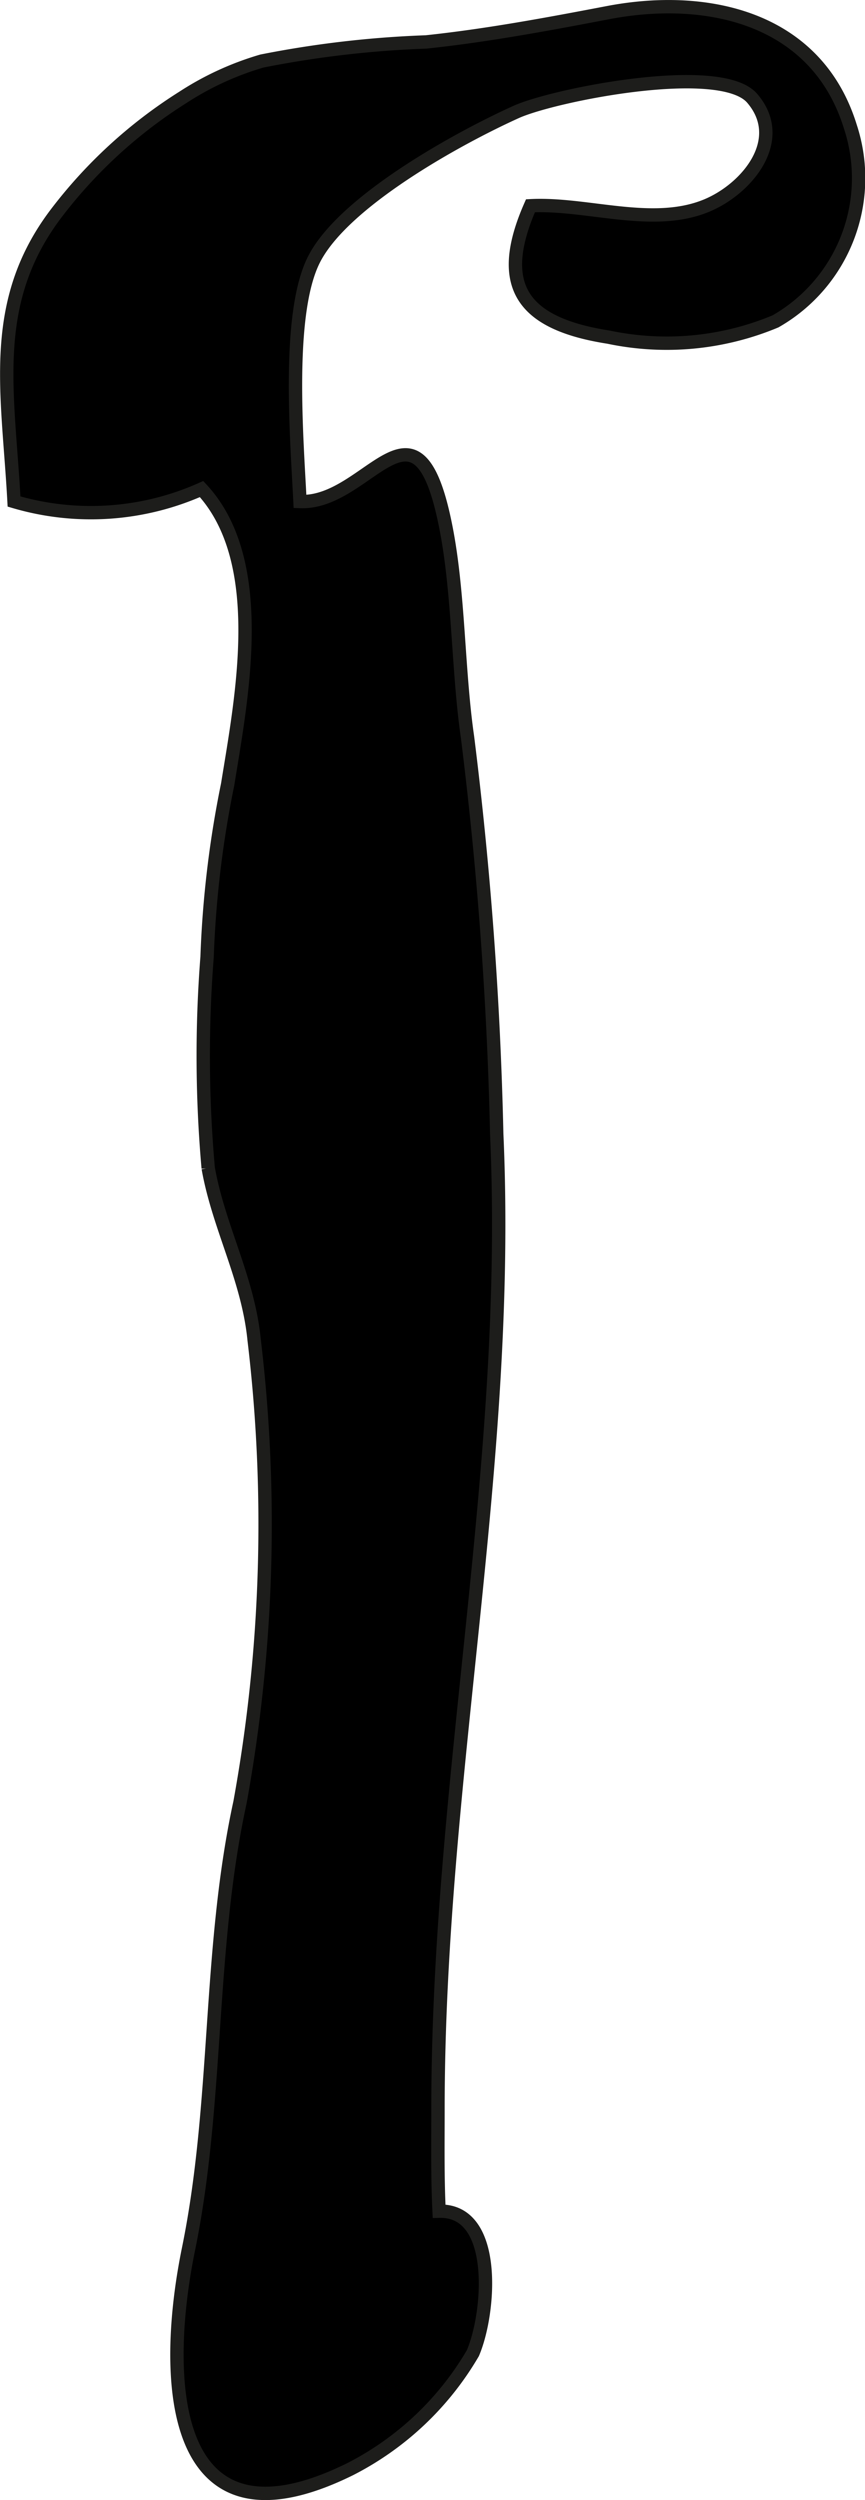 <?xml version="1.0" encoding="UTF-8"?>
<svg xmlns="http://www.w3.org/2000/svg"
     version="1.1"
     width="5.708mm"
     height="16.485mm"
     viewBox="0 0 16.179 46.729">
   <defs>
      <style type="text/css">
      .a {
        stroke: #1d1d1b;
        stroke-width: 0.25px;
      }
    </style>
   </defs>
   <path class="a"
         d="M11.378.235c1.87-.356,3.902.104,4.528,2.134a3.081,3.081,0,0,1-1.401,3.638,5.28,5.28,0,0,1-3.121.295c-1.628-.253-2.117-.967-1.462-2.456,1.06-.056,2.285.416,3.297-.004.757-.315,1.514-1.231.851-2.004-.589-.688-3.703-.065-4.412.253-1.102.497-3.261,1.688-3.795,2.778-.501,1.019-.31,3.329-.252,4.505,1.287.056,2.175-2.258,2.719.431.255,1.252.231,2.71.415,3.977a72.677,72.677,0,0,1,.546,7.414C9.568,27.391,8.192,33.242,8.192,39.431c0,.632-.01,1.272.021,1.899,1.105-.031.955,1.897.632,2.653a5.611,5.611,0,0,1-2.298,2.17c-3.416,1.684-3.514-1.712-3.021-4.118.562-2.746.363-5.588.962-8.344a29.008,29.008,0,0,0,.265-8.648c-.113-1.147-.665-2.108-.859-3.21a23.749,23.749,0,0,1-.021-3.945,19.426,19.426,0,0,1,.385-3.227c.261-1.62.769-4.169-.488-5.52a5.071,5.071,0,0,1-3.508.233c-.109-2.037-.479-3.693.769-5.36a8.998,8.998,0,0,1,2.389-2.194,5.567,5.567,0,0,1,1.478-.679,19.248,19.248,0,0,1,3.071-.357C9.113.663,10.247.451,11.378.235Z"/>
</svg>
